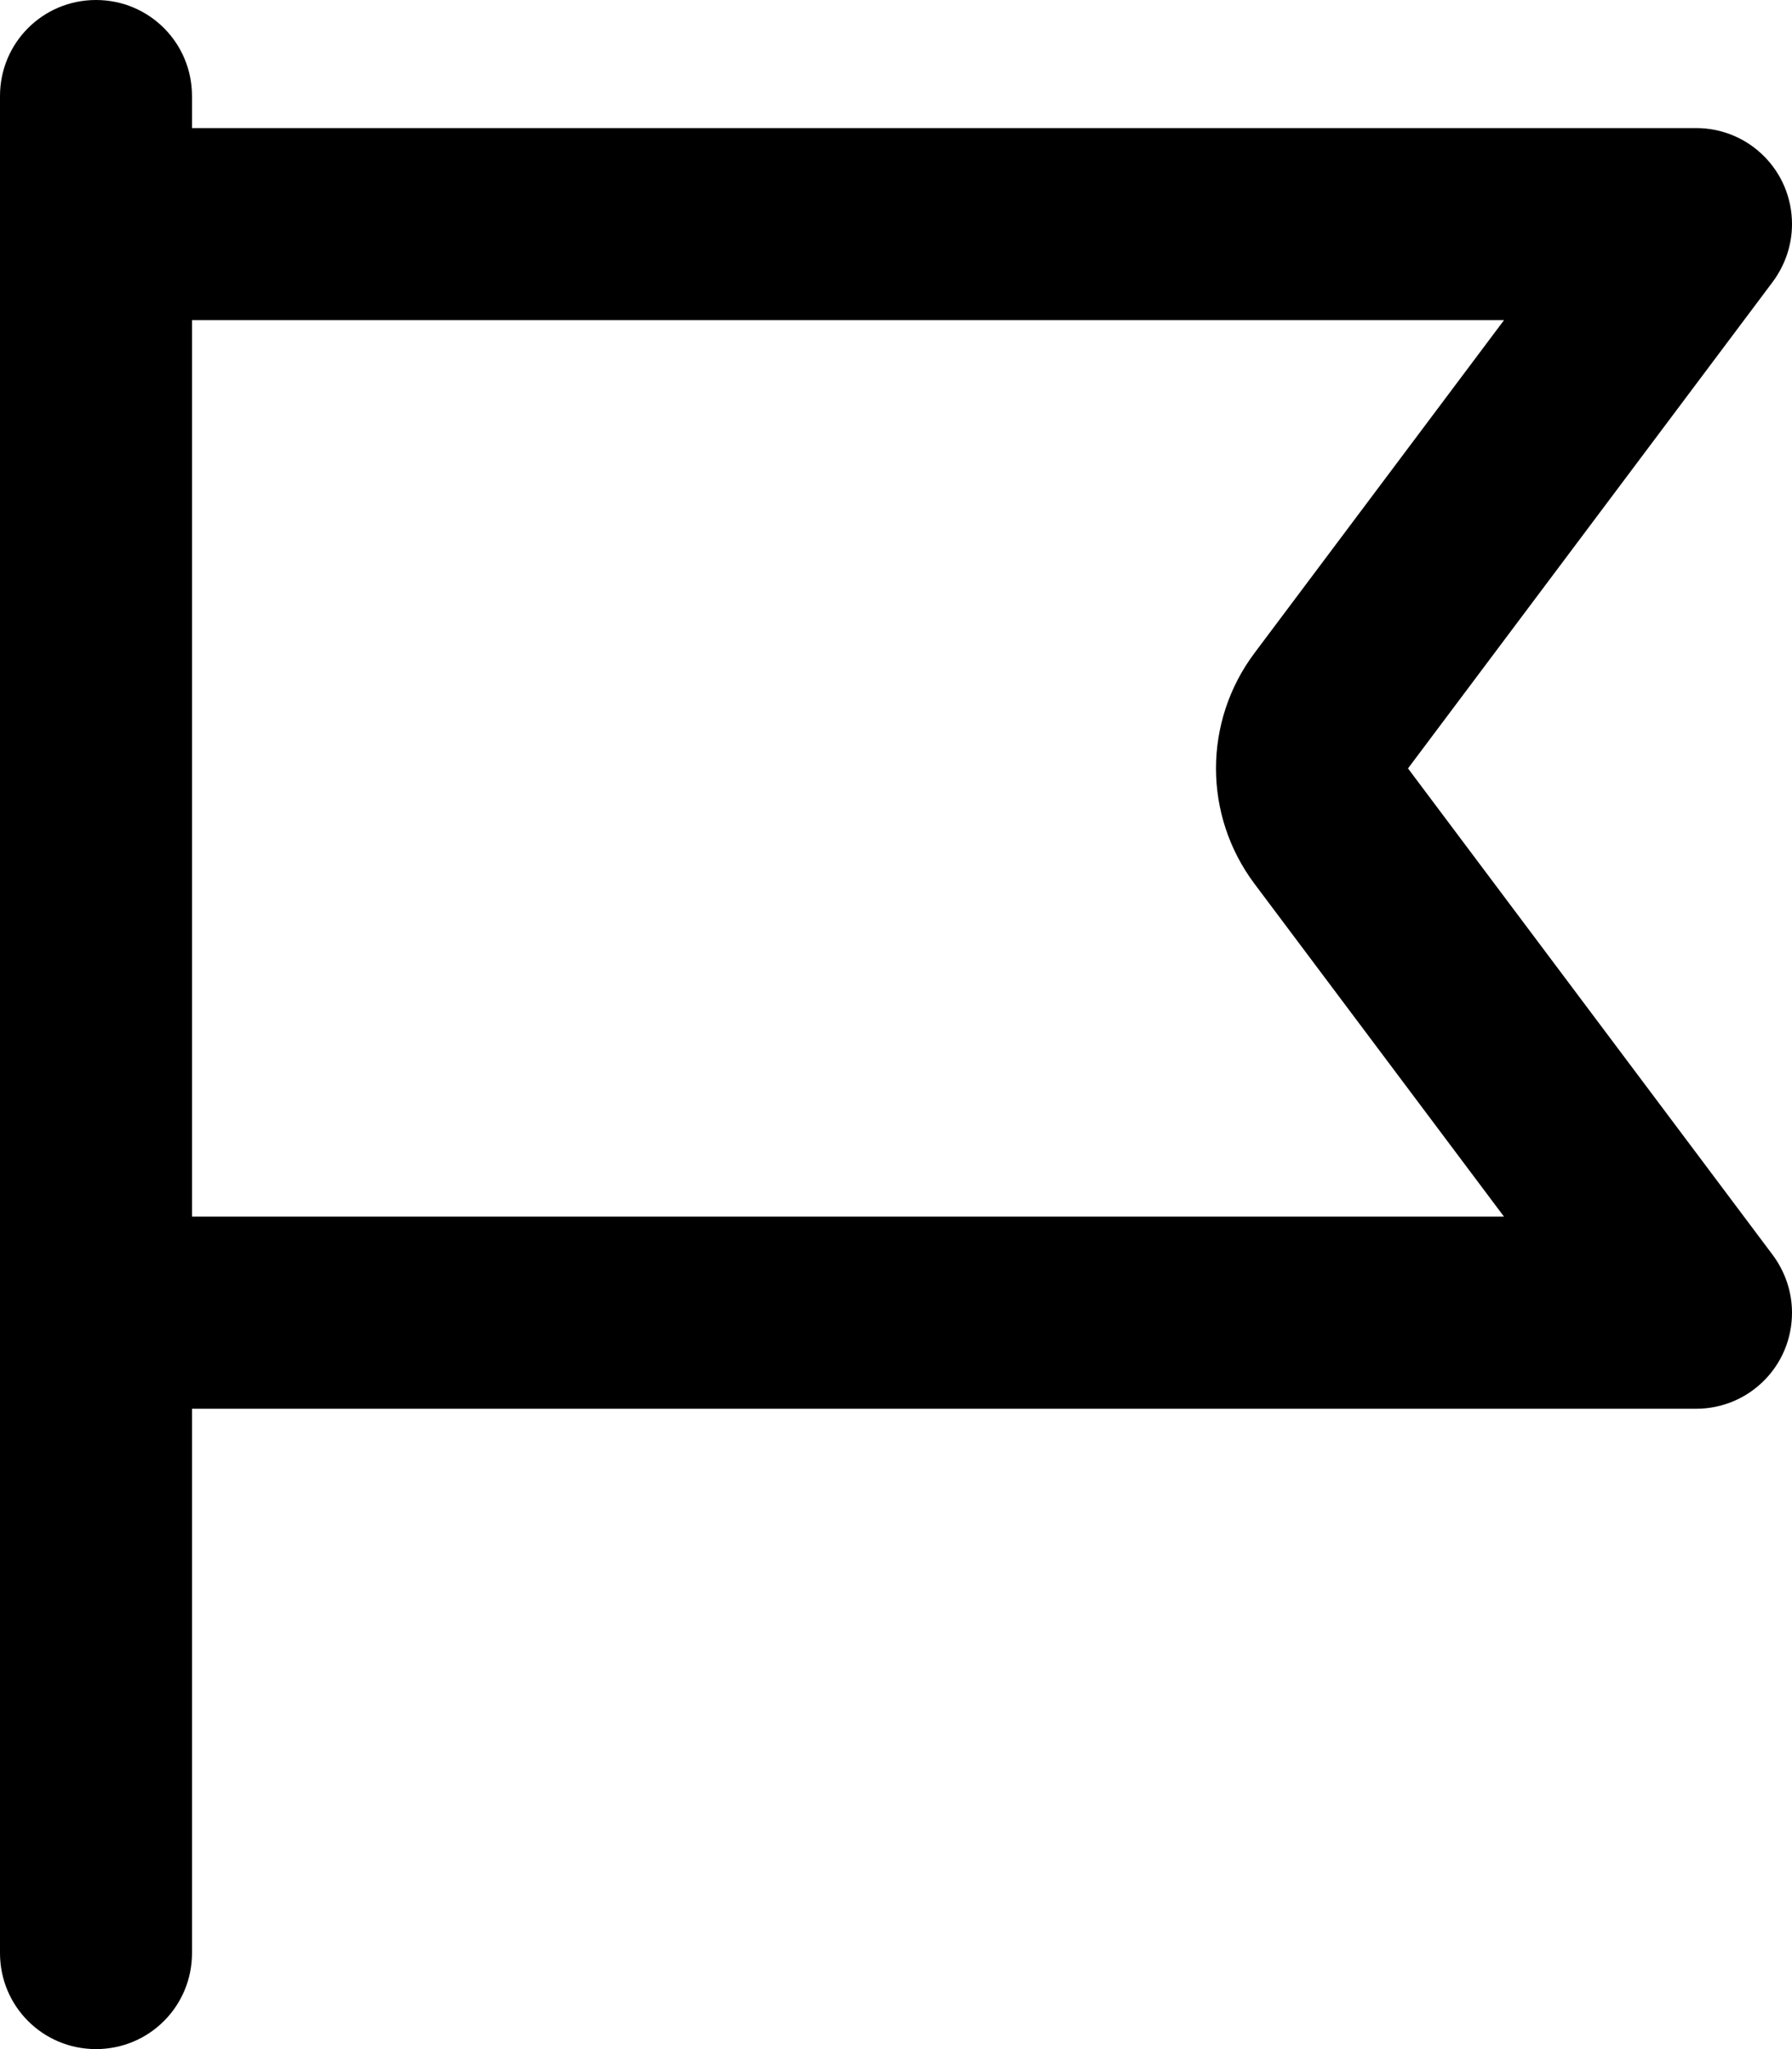 <svg xmlns="http://www.w3.org/2000/svg" viewBox="0 0 448 512"><!--! Font Awesome Pro 6.5.1 by @fontawesome - https://fontawesome.com License - https://fontawesome.com/license (Commercial License) Copyright 2023 Fonticons, Inc. --><path d="M48 24C48 10.7 37.3 0 24 0S0 10.7 0 24v8V80 304v48V488c0 13.3 10.7 24 24 24s24-10.7 24-24V352H424c13.3 0 24-10.7 24-24c0-5.2-1.7-10.2-4.8-14.4L352 192 443.2 70.4c3.1-4.2 4.8-9.2 4.8-14.4c0-13.3-10.7-24-24-24H48V24zm0 56H376l-62.4 83.2c-12.8 17.1-12.8 40.5 0 57.6L376 304H48V80z"/></svg>